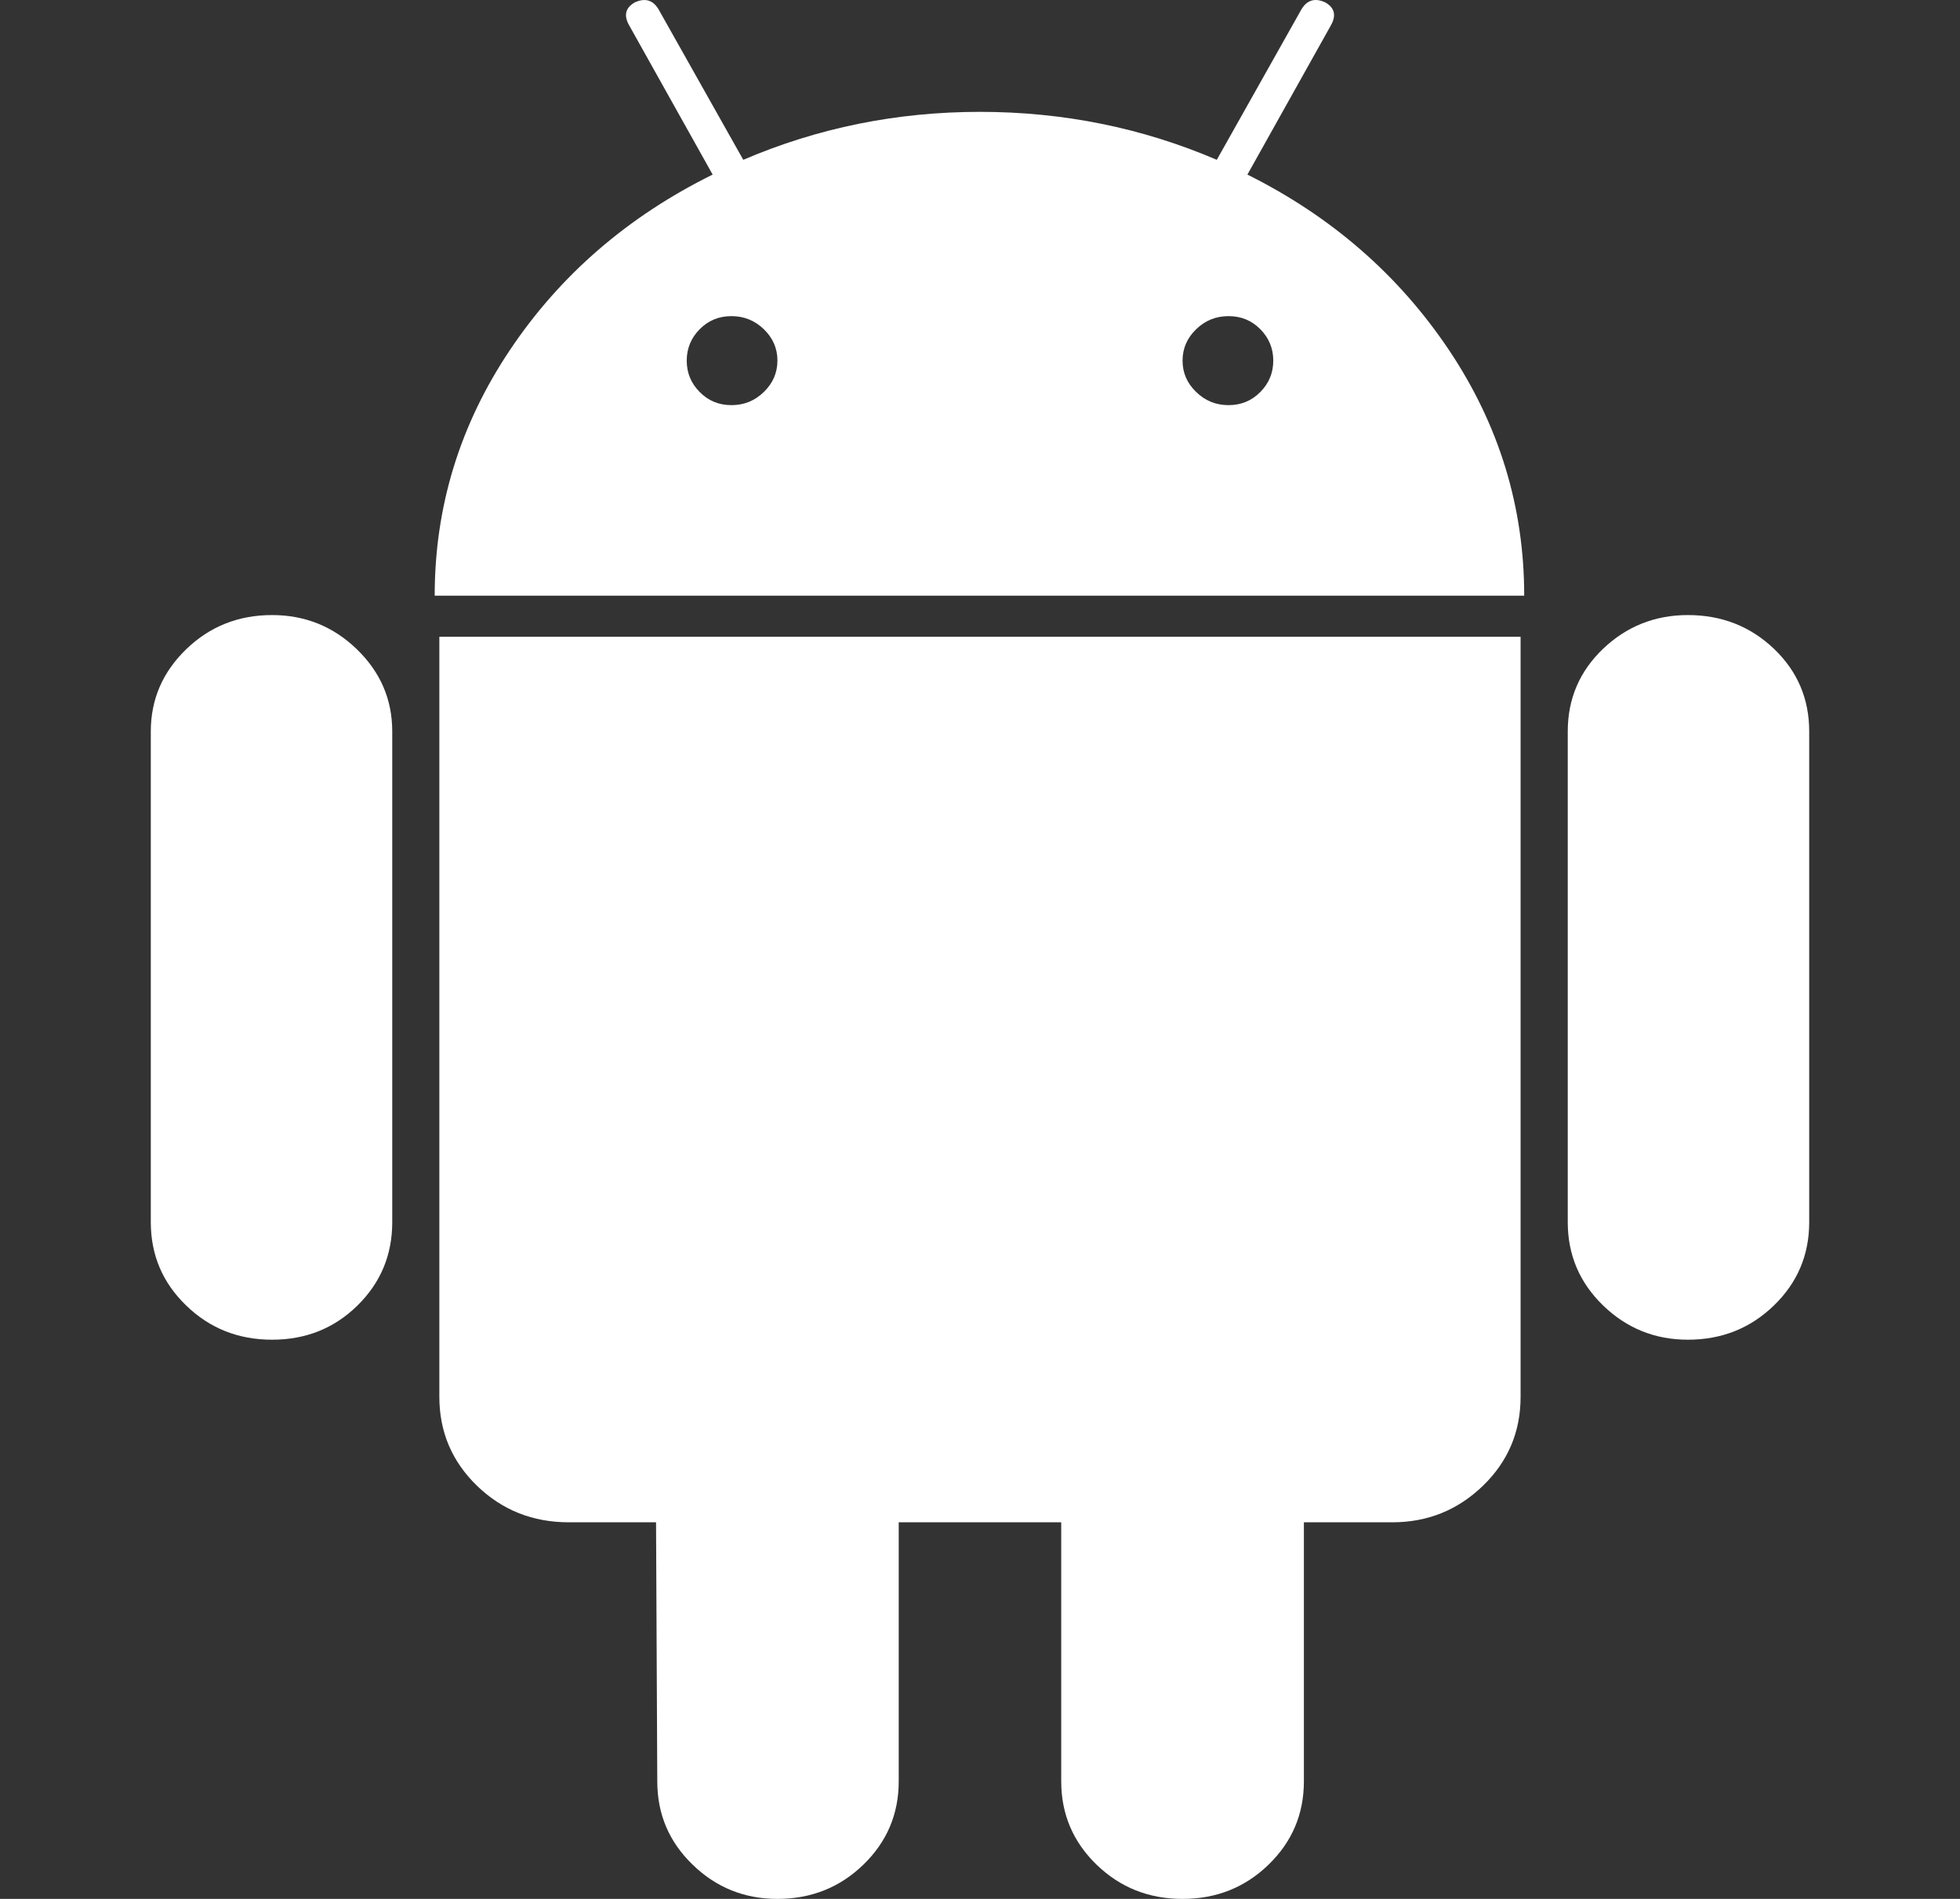 <svg width="32" height="31" viewBox="0 0 32 31" fill="none" xmlns="http://www.w3.org/2000/svg">
  <rect x="0" y="0" width="32" height="31" fill="#333333" stroke="none"/>
  <g clip-path="url(#clip0_13_941)">
    <path d="M4.442 10.041C3.891 10.041 3.423 10.228 3.039 10.6C2.654 10.973 2.462 11.42 2.462 11.941V19.952C2.462 20.487 2.654 20.94 3.039 21.312C3.423 21.685 3.891 21.871 4.442 21.871C4.993 21.871 5.458 21.685 5.837 21.312C6.215 20.94 6.404 20.487 6.404 19.952V11.941C6.404 11.42 6.212 10.973 5.827 10.6C5.443 10.228 4.981 10.041 4.442 10.041Z" fill="white"/>
    <path d="M20.366 2.85L21.731 0.41C21.82 0.249 21.789 0.125 21.635 0.038C21.468 -0.038 21.34 0.001 21.25 0.149L19.866 2.609C18.648 2.087 17.359 1.826 16 1.826C14.641 1.826 13.353 2.087 12.135 2.609L10.75 0.149C10.66 0.001 10.532 -0.037 10.366 0.038C10.212 0.125 10.18 0.249 10.27 0.41L11.635 2.85C10.251 3.534 9.148 4.487 8.328 5.71C7.507 6.934 7.097 8.272 7.097 9.725H24.885C24.885 8.272 24.474 6.934 23.654 5.71C22.833 4.487 21.737 3.534 20.366 2.85ZM12.471 6.399C12.324 6.543 12.147 6.614 11.942 6.614C11.737 6.614 11.564 6.543 11.423 6.399C11.282 6.257 11.212 6.087 11.212 5.887C11.212 5.689 11.282 5.518 11.423 5.375C11.564 5.232 11.737 5.161 11.942 5.161C12.147 5.161 12.324 5.232 12.471 5.375C12.619 5.518 12.693 5.689 12.693 5.887C12.692 6.086 12.618 6.257 12.471 6.399ZM20.577 6.399C20.436 6.543 20.262 6.614 20.058 6.614C19.852 6.614 19.676 6.543 19.529 6.399C19.381 6.257 19.307 6.087 19.307 5.887C19.307 5.689 19.381 5.518 19.529 5.375C19.676 5.232 19.852 5.161 20.058 5.161C20.263 5.161 20.436 5.232 20.577 5.375C20.718 5.518 20.788 5.689 20.788 5.887C20.788 6.086 20.718 6.257 20.577 6.399Z" fill="white"/>
    <path d="M7.173 22.803C7.173 23.374 7.378 23.858 7.788 24.256C8.199 24.653 8.698 24.852 9.288 24.852H10.711L10.731 29.081C10.731 29.615 10.923 30.069 11.308 30.441C11.692 30.814 12.154 31 12.692 31C13.243 31 13.711 30.814 14.096 30.441C14.48 30.069 14.673 29.615 14.673 29.081V24.852H17.326V29.081C17.326 29.615 17.519 30.069 17.903 30.441C18.288 30.814 18.756 31 19.307 31C19.858 31 20.326 30.814 20.711 30.441C21.095 30.069 21.288 29.615 21.288 29.081V24.852H22.73C23.307 24.852 23.8 24.653 24.211 24.256C24.621 23.859 24.826 23.375 24.826 22.803V10.395H7.173V22.803Z" fill="white"/>
    <path d="M27.558 10.041C27.019 10.041 26.558 10.225 26.173 10.591C25.789 10.958 25.596 11.408 25.596 11.941V19.952C25.596 20.487 25.789 20.94 26.173 21.312C26.558 21.685 27.02 21.871 27.558 21.871C28.109 21.871 28.577 21.685 28.962 21.312C29.346 20.94 29.538 20.487 29.538 19.952V11.941C29.538 11.408 29.346 10.958 28.962 10.591C28.577 10.225 28.109 10.041 27.558 10.041Z" fill="white"/>
  </g>
  <defs>
    <clipPath id="clip0_13_941">
      <rect width="32" height="31" fill="white"/>
    </clipPath>
  </defs>
</svg>
